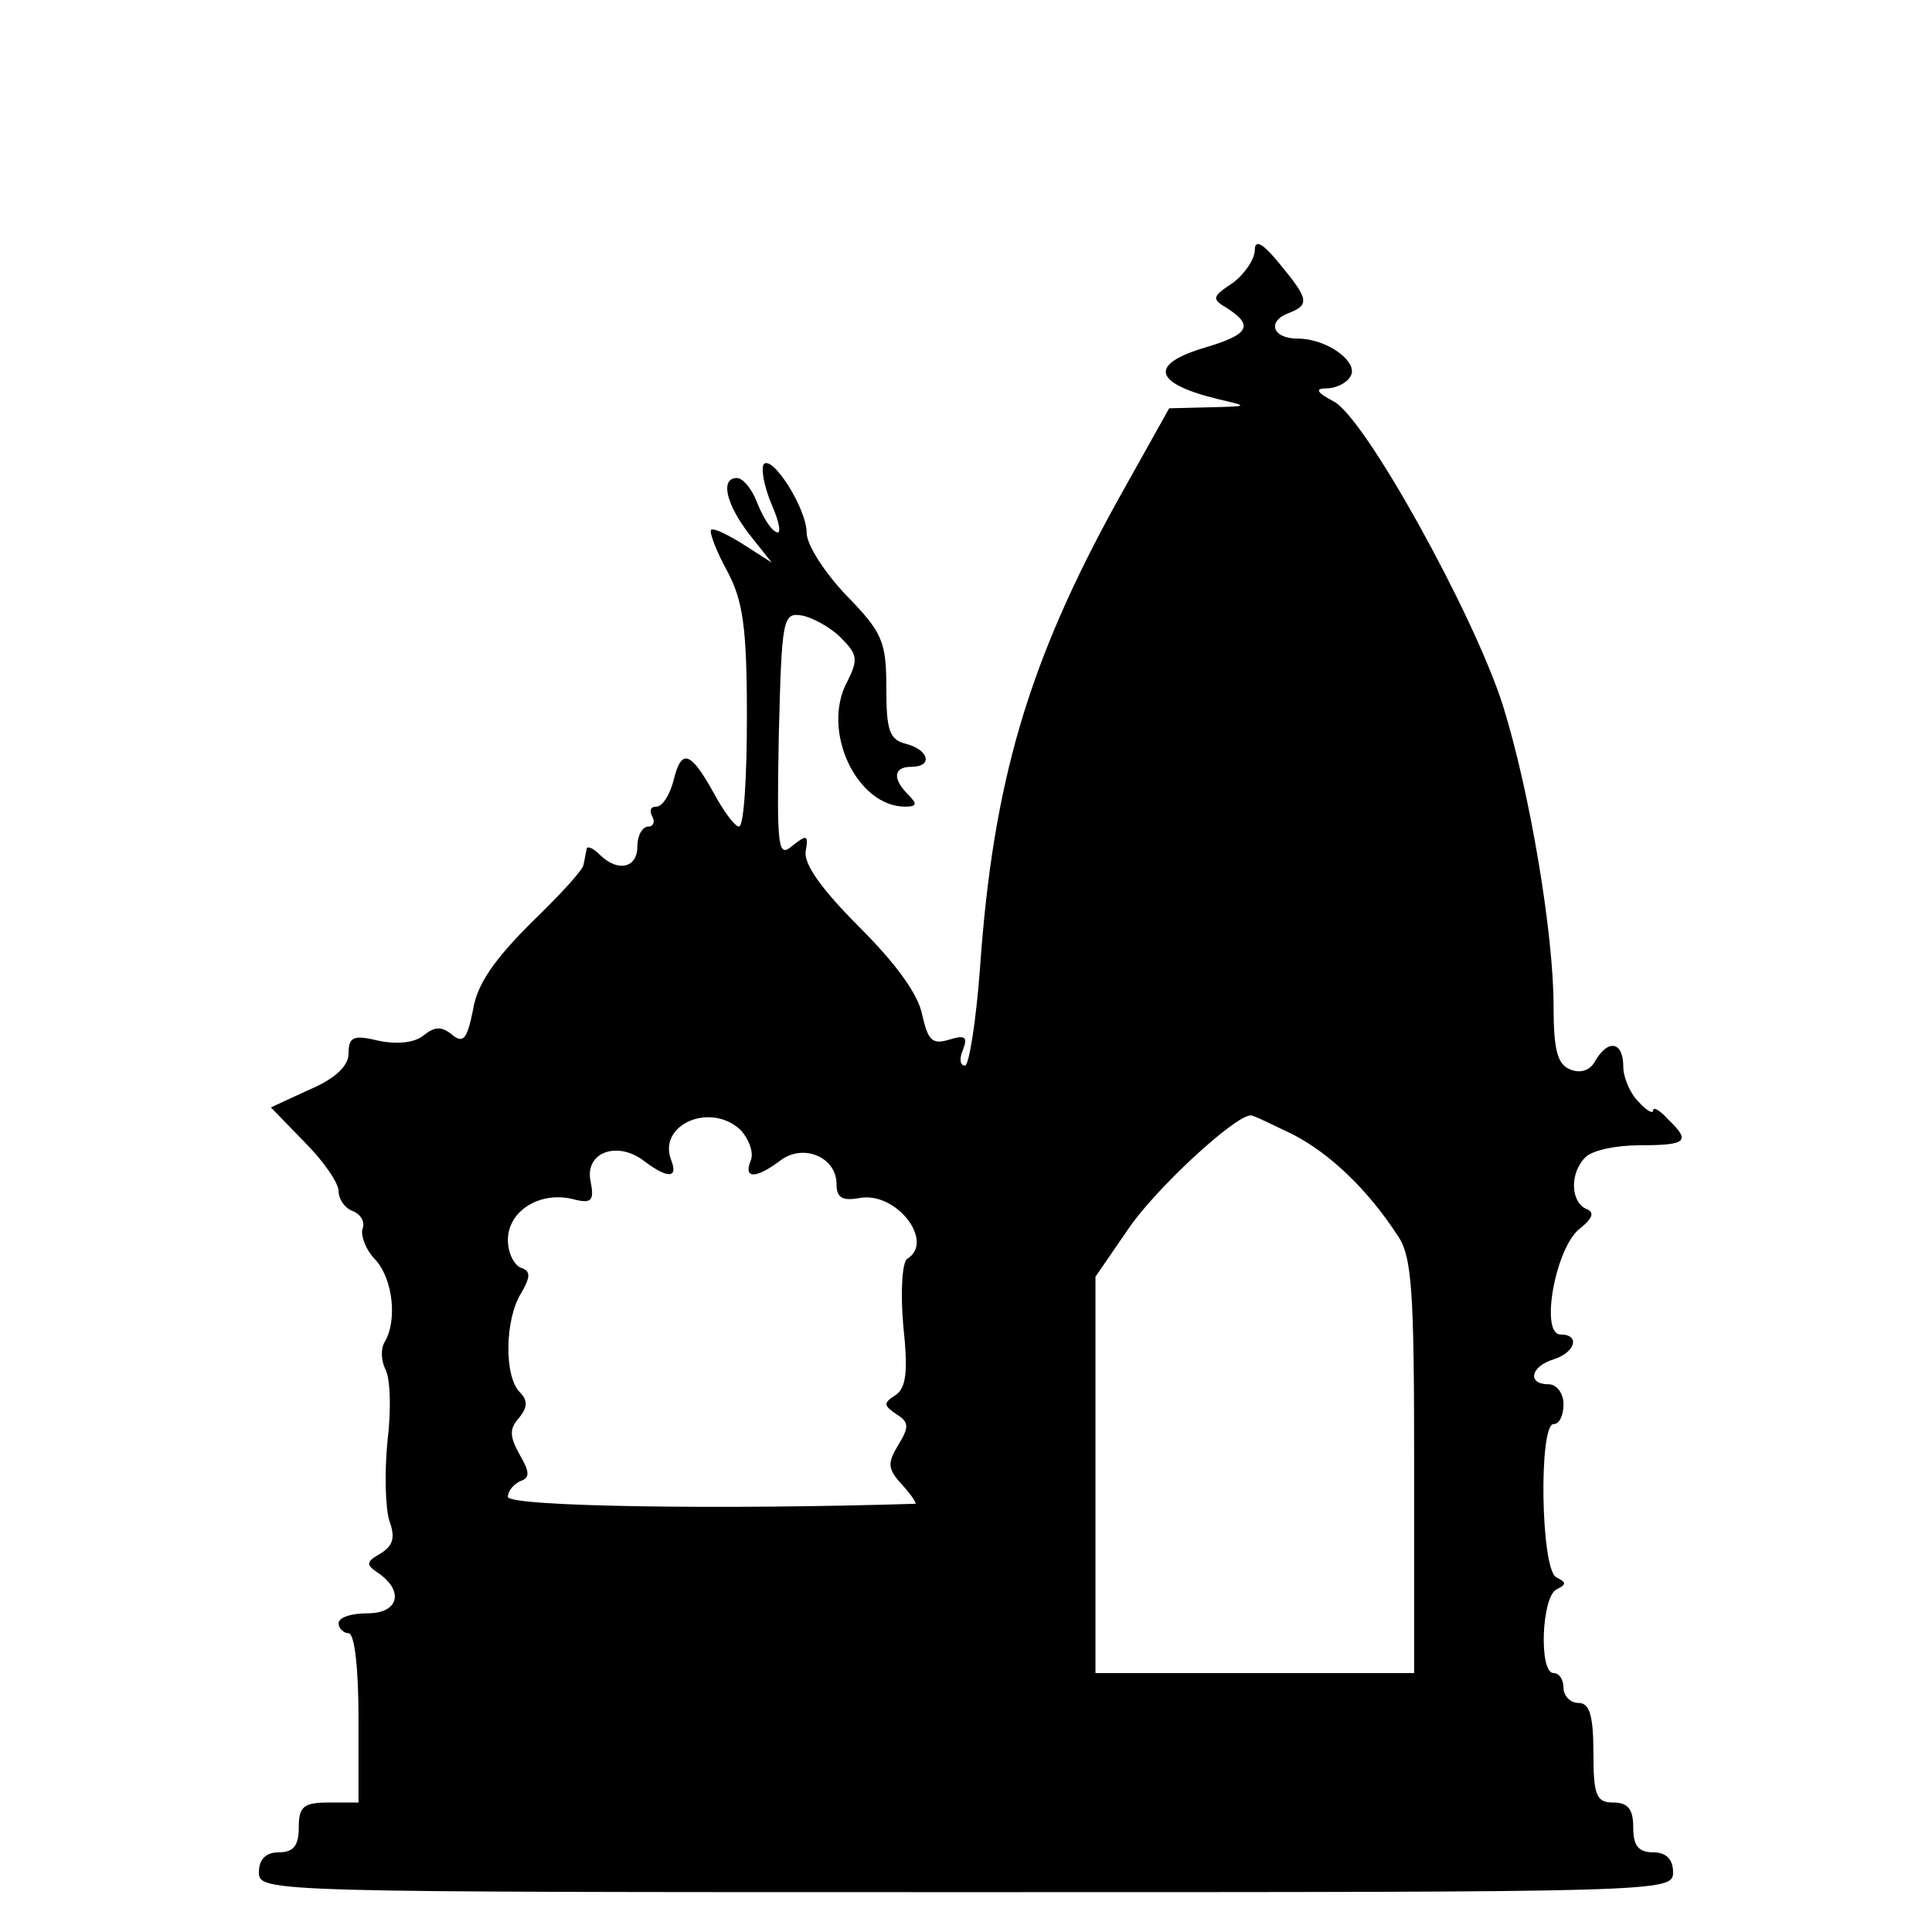 <?xml version="1.0" standalone="no"?>
<!DOCTYPE svg PUBLIC "-//W3C//DTD SVG 20010904//EN"
 "http://www.w3.org/TR/2001/REC-SVG-20010904/DTD/svg10.dtd">
<svg version="1.0" xmlns="http://www.w3.org/2000/svg"
 width="194pt" height="194pt" viewBox="0 0 194 194"
 preserveAspectRatio="xMidYMid meet">
<g transform="translate(0,194) scale(0.1,-0.1)"
fill="#000000" stroke="none">
<path d="M1260 1689 c0 -9 -10 -24 -22 -33 -21 -14 -22 -16 -5 -26 26 -17 21
-26 -23 -39 -57 -17 -52 -36 14 -52 30 -7 30 -7 -10 -8 l-40 -1 -52 -93 c-90
-163 -125 -283 -138 -470 -4 -53 -11 -97 -15 -97 -5 0 -6 7 -2 16 5 13 2 15
-14 10 -17 -5 -21 -1 -27 25 -4 21 -27 52 -63 88 -37 37 -56 63 -54 76 3 17 1
17 -13 6 -15 -13 -16 -4 -14 110 3 118 4 124 23 121 11 -2 29 -12 39 -22 17
-17 18 -22 7 -44 -27 -49 9 -126 58 -126 12 0 12 3 3 12 -16 16 -15 28 3 28
22 0 18 17 -5 23 -17 4 -20 14 -20 56 0 47 -4 56 -40 93 -22 23 -40 51 -40 63
0 24 -34 78 -43 69 -3 -4 0 -22 8 -41 8 -18 10 -31 4 -27 -6 3 -14 17 -19 30
-5 13 -14 24 -20 24 -17 0 -11 -26 12 -56 l23 -29 -28 18 c-16 10 -30 17 -33
15 -2 -2 5 -21 16 -41 16 -30 20 -56 20 -147 0 -60 -3 -110 -8 -110 -4 0 -16
16 -26 35 -23 41 -32 44 -40 10 -4 -14 -11 -25 -17 -25 -6 0 -7 -4 -4 -10 3
-5 1 -10 -4 -10 -6 0 -11 -9 -11 -20 0 -22 -20 -26 -38 -8 -7 7 -13 9 -13 5
-1 -4 -2 -11 -3 -15 0 -5 -24 -31 -53 -59 -36 -36 -54 -61 -58 -87 -6 -30 -10
-34 -21 -25 -11 9 -18 8 -29 -1 -9 -7 -26 -9 -45 -5 -25 6 -30 4 -30 -13 0
-12 -13 -25 -39 -36 l-39 -18 34 -35 c19 -19 34 -41 34 -49 0 -8 6 -17 14 -20
8 -3 13 -11 10 -18 -2 -6 3 -21 13 -31 18 -20 22 -62 9 -83 -4 -7 -3 -19 1
-27 5 -9 6 -41 2 -73 -3 -31 -2 -67 2 -79 6 -17 4 -25 -9 -33 -14 -8 -15 -11
-3 -19 27 -18 22 -41 -10 -41 -16 0 -29 -4 -29 -10 0 -5 5 -10 10 -10 6 0 10
-35 10 -85 l0 -85 -30 0 c-25 0 -30 -4 -30 -25 0 -18 -5 -25 -20 -25 -13 0
-20 -7 -20 -20 0 -20 7 -20 710 -20 703 0 710 0 710 20 0 13 -7 20 -20 20 -15
0 -20 7 -20 25 0 18 -5 25 -20 25 -17 0 -20 7 -20 50 0 38 -4 50 -15 50 -8 0
-15 7 -15 15 0 8 -4 15 -10 15 -15 0 -12 77 3 84 10 5 10 7 0 12 -16 7 -18
154 -3 154 6 0 10 9 10 20 0 11 -7 20 -15 20 -22 0 -18 18 5 25 22 7 27 25 7
25 -21 0 -5 87 19 106 14 11 15 17 7 20 -16 7 -17 36 -1 52 7 7 31 12 55 12
47 0 51 4 28 26 -8 9 -15 13 -15 9 0 -4 -7 0 -15 9 -8 8 -15 24 -15 35 0 25
-15 28 -28 6 -5 -10 -15 -13 -25 -9 -13 5 -17 19 -17 64 0 73 -24 216 -51 302
-29 91 -139 290 -170 305 -17 9 -19 13 -7 13 9 0 20 5 24 12 9 14 -23 38 -53
38 -26 0 -31 18 -8 26 20 8 19 14 -10 49 -17 21 -25 25 -25 14z m-516 -884 c8
-9 13 -22 10 -30 -8 -19 5 -19 30 0 23 17 56 3 56 -24 0 -14 6 -17 23 -14 37
7 76 -44 48 -61 -5 -3 -7 -33 -4 -67 5 -46 3 -63 -8 -70 -12 -8 -12 -10 1 -19
13 -8 13 -13 2 -31 -11 -18 -11 -24 4 -40 9 -10 15 -19 13 -19 -192 -6 -409
-3 -409 7 0 6 6 13 13 16 9 3 9 9 -1 26 -10 18 -11 26 -1 37 9 11 9 18 1 26
-16 16 -15 73 1 99 10 17 10 23 0 26 -7 3 -13 15 -13 28 0 29 32 49 65 41 19
-5 22 -2 18 18 -6 29 27 41 54 20 24 -18 34 -17 27 1 -14 36 40 59 70 30z
m554 -4 c37 -19 75 -55 105 -101 15 -21 17 -56 17 -232 l0 -208 -160 0 -160 0
0 199 0 199 33 48 c27 40 107 114 123 114 3 0 21 -9 42 -19z"/>
</g>
</svg>
